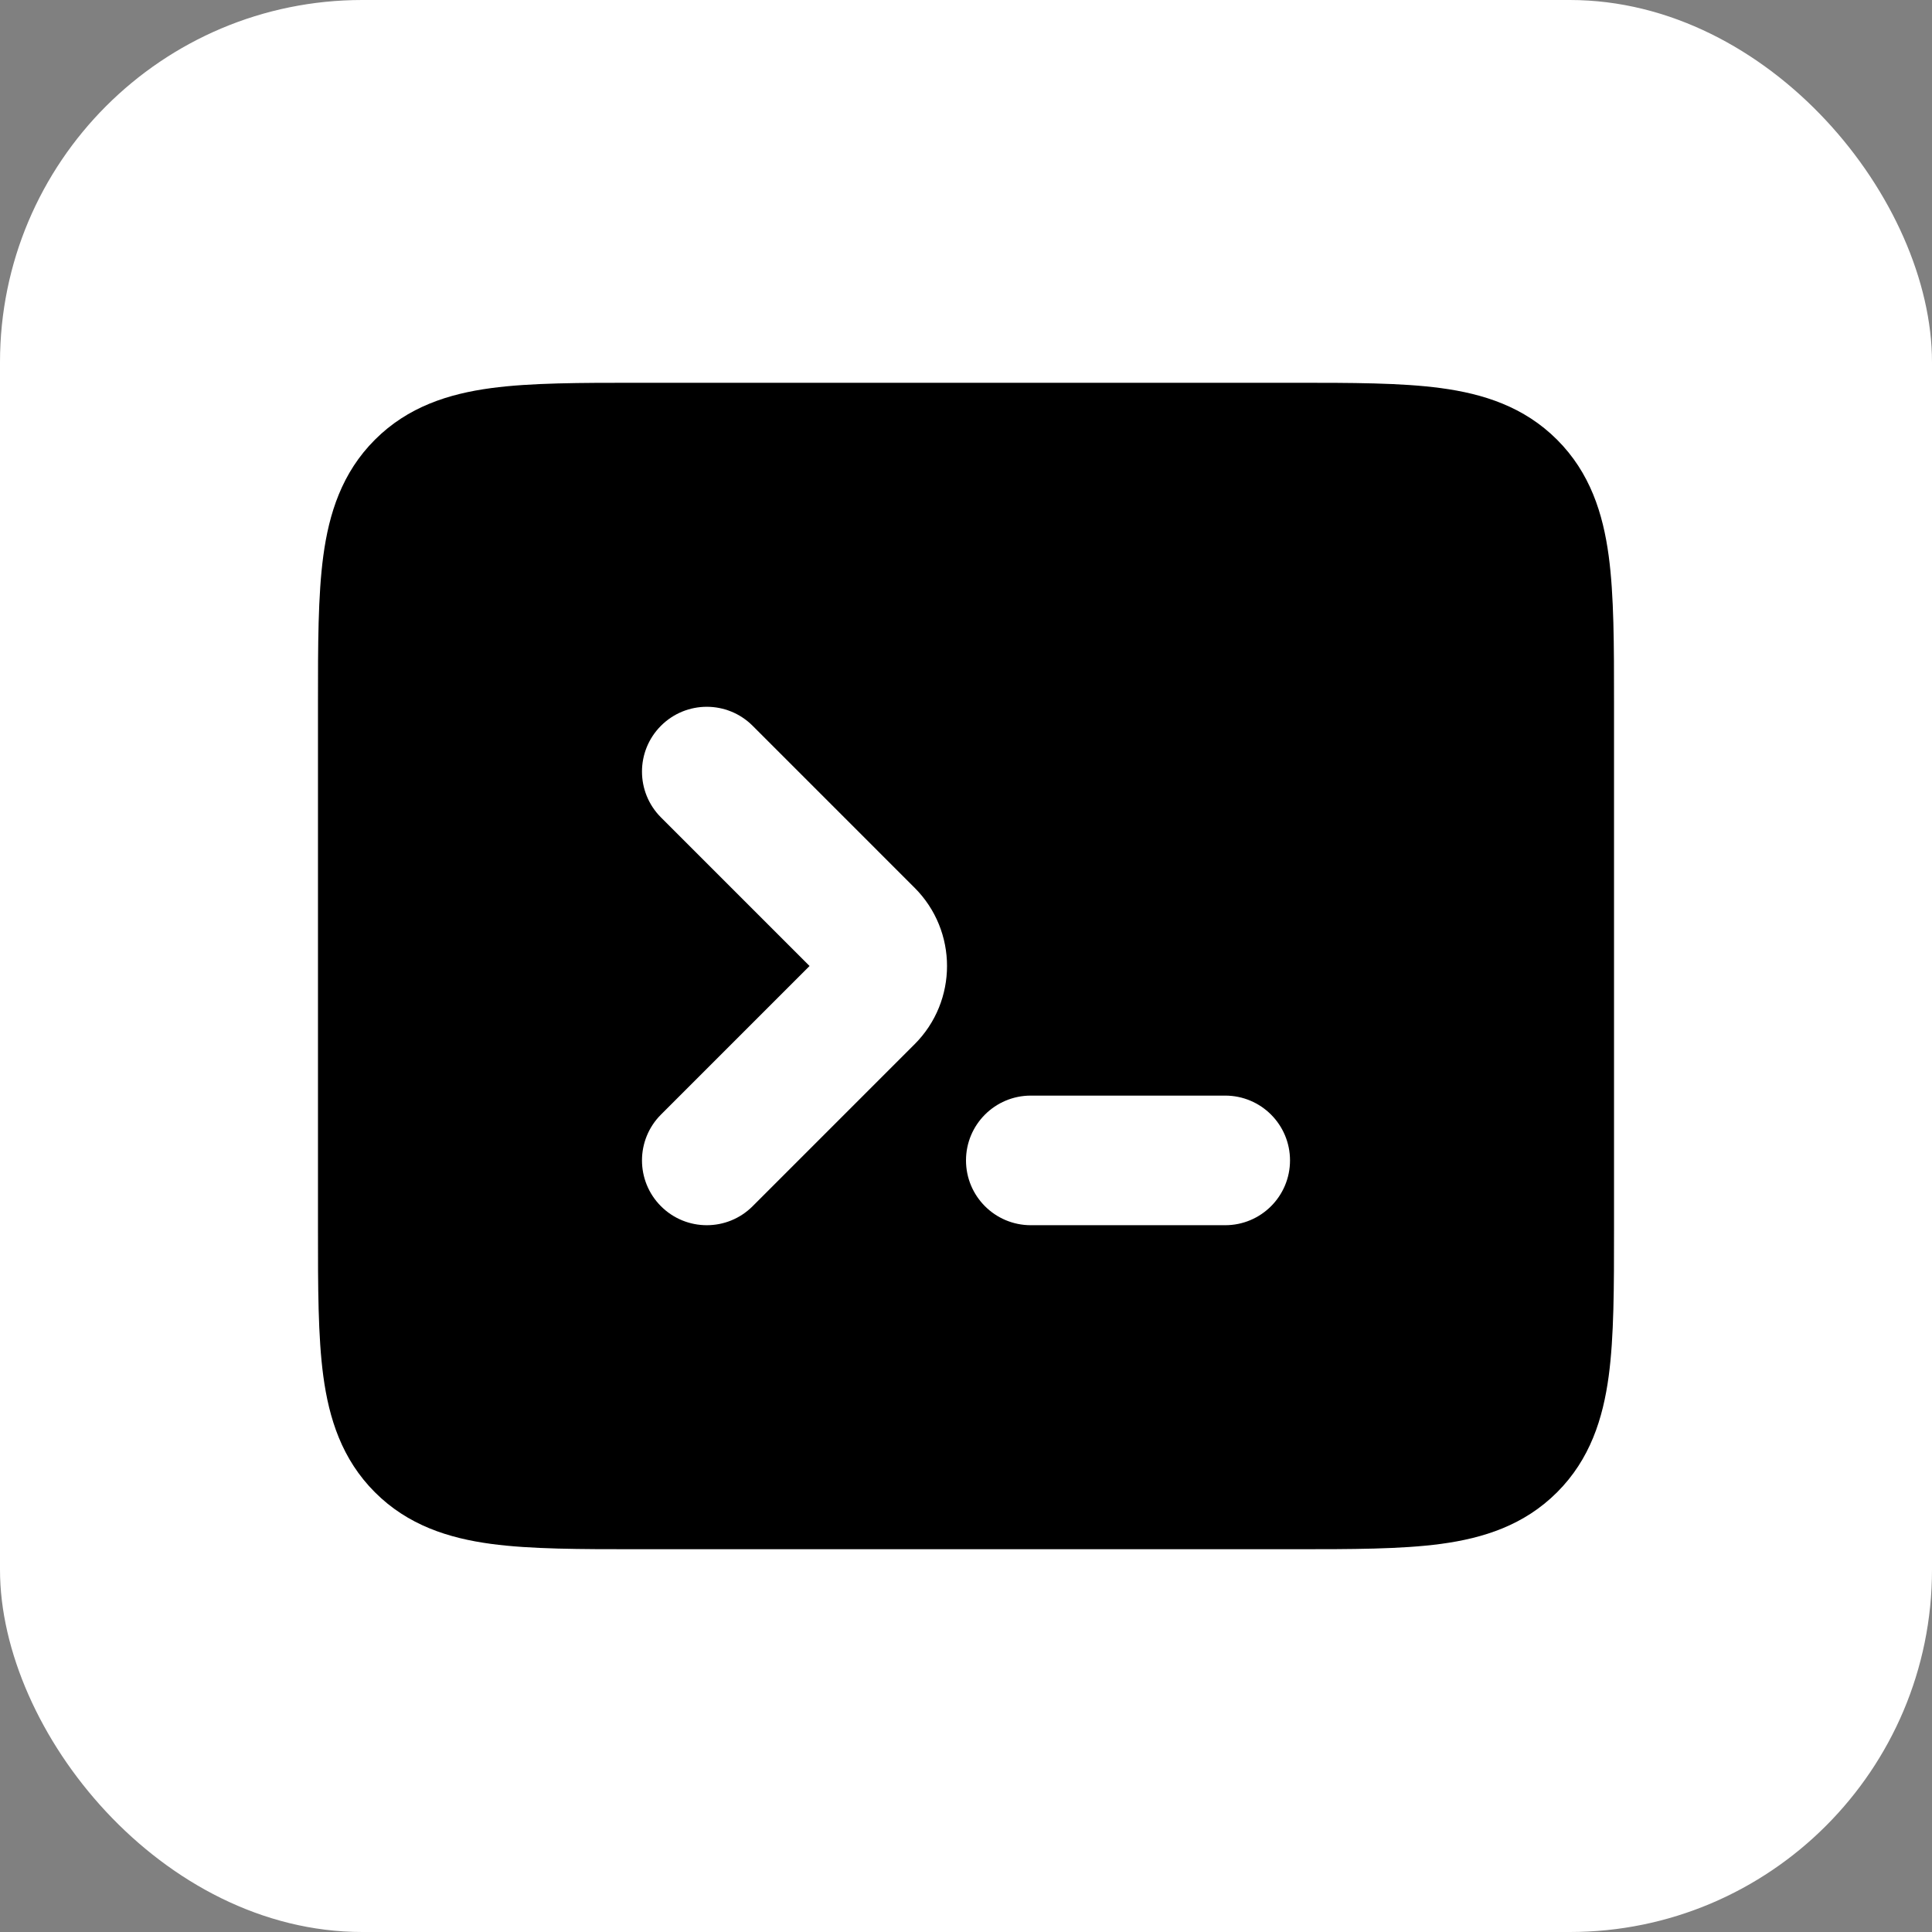 <svg width="800" height="800" viewBox="0 0 800 800" fill="none" xmlns="http://www.w3.org/2000/svg">
<rect x="0" y="0" width="800" height="800" fill="#808080" stroke="none"/>
<rect width="800" height="800" rx="150" fill="white"/>
<path fill-rule="evenodd" clip-rule="evenodd" d="M273.693 461.526C263.214 472.005 263.214 488.995 273.693 499.474C284.172 509.952 301.162 509.952 311.641 499.474L378.724 432.391C396.614 414.501 396.614 385.499 378.724 367.61L311.641 300.526C301.162 290.047 284.172 290.047 273.693 300.526C263.214 311.005 263.214 327.995 273.693 338.474L335.219 400L273.693 461.526ZM426.833 453.667C412.013 453.667 400 465.68 400 480.5C400 495.32 412.013 507.333 426.833 507.333H507.333C522.153 507.333 534.167 495.32 534.167 480.5C534.167 465.68 522.153 453.667 507.333 453.667H426.833ZM668.333 290.901C668.333 291.487 668.333 292.076 668.333 292.667V509.099C668.336 532.887 668.336 553.382 666.13 569.796C663.764 587.385 658.432 604.247 644.755 617.922C631.081 631.599 614.219 636.93 596.629 639.297C580.215 641.503 559.72 641.503 535.932 641.5H264.068C240.28 641.503 219.784 641.503 203.371 639.297C185.781 636.93 168.921 631.599 155.245 617.922C141.569 604.247 136.236 587.385 133.871 569.796C131.664 553.382 131.665 532.887 131.667 509.099V290.901C131.665 267.113 131.664 246.618 133.871 230.204C136.236 212.615 141.569 195.754 155.245 182.078C168.921 168.402 185.781 163.069 203.371 160.704C219.784 158.498 240.28 158.499 264.067 158.5L534.167 158.5C534.757 158.5 535.347 158.5 535.932 158.5C559.72 158.499 580.215 158.498 596.629 160.704C614.219 163.069 631.081 168.402 644.755 182.078C658.432 195.754 663.764 212.615 666.13 230.204C668.336 246.617 668.336 267.113 668.333 290.901Z" fill="black"/>
</svg>

